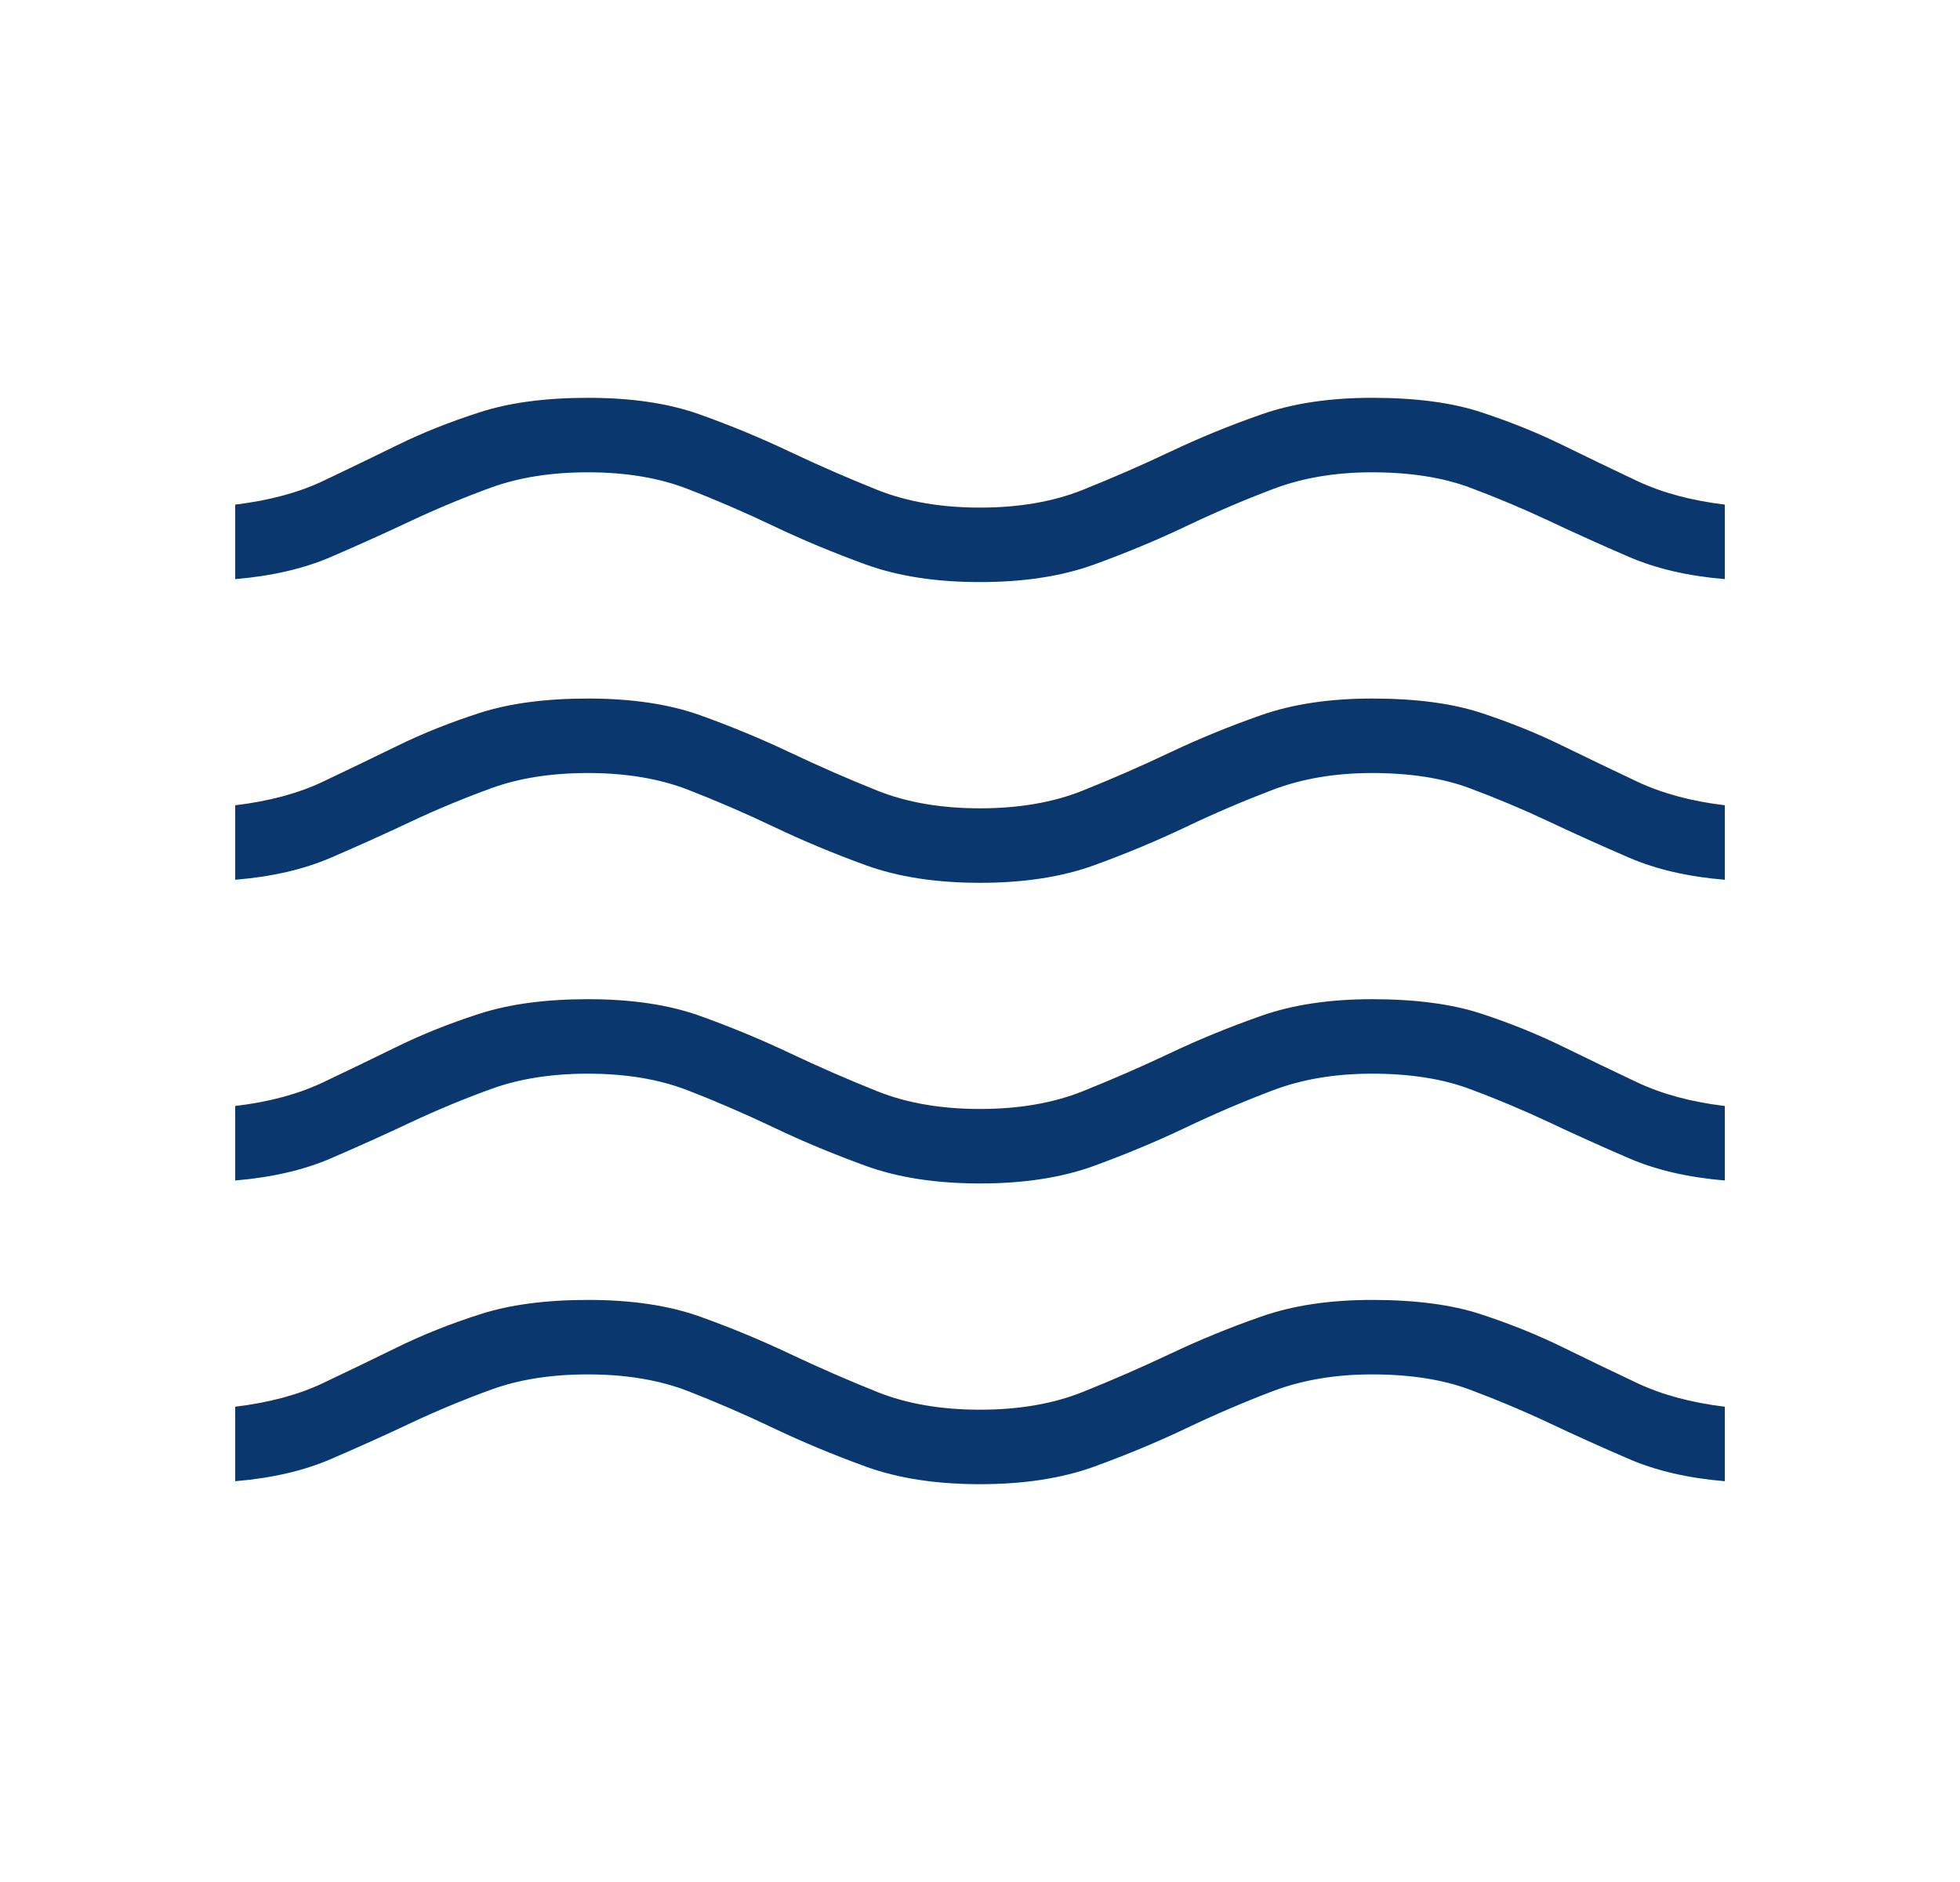 <svg width="25" height="24" viewBox="0 0 25 24" fill="none" xmlns="http://www.w3.org/2000/svg">
<mask id="mask0_41_1041" style="mask-type:alpha" maskUnits="userSpaceOnUse" x="0" y="0" width="25" height="24">
<rect x="0.5" width="24" height="24" fill="#D9D9D9"/>
</mask>
<g mask="url(#mask0_41_1041)">
<path d="M3 18.889V17.939C3.432 17.887 3.806 17.787 4.122 17.637C4.438 17.487 4.755 17.334 5.073 17.178C5.391 17.022 5.74 16.883 6.12 16.761C6.5 16.638 6.96 16.577 7.5 16.577C8.056 16.577 8.532 16.648 8.928 16.79C9.323 16.931 9.706 17.09 10.075 17.265C10.444 17.439 10.817 17.602 11.192 17.752C11.568 17.902 12.004 17.977 12.5 17.977C12.996 17.977 13.432 17.902 13.808 17.752C14.183 17.602 14.556 17.439 14.925 17.265C15.294 17.09 15.681 16.931 16.085 16.79C16.488 16.648 16.96 16.577 17.5 16.577C18.056 16.577 18.52 16.638 18.892 16.761C19.264 16.883 19.609 17.022 19.927 17.178C20.245 17.334 20.563 17.487 20.881 17.637C21.199 17.787 21.572 17.887 22 17.939V18.889C21.533 18.85 21.126 18.756 20.778 18.606C20.43 18.456 20.09 18.303 19.76 18.147C19.429 17.991 19.09 17.849 18.744 17.72C18.398 17.591 17.983 17.527 17.5 17.527C17.033 17.527 16.613 17.598 16.239 17.739C15.866 17.881 15.495 18.04 15.128 18.215C14.761 18.39 14.371 18.552 13.959 18.702C13.546 18.852 13.06 18.927 12.5 18.927C11.94 18.927 11.454 18.852 11.041 18.702C10.629 18.552 10.239 18.39 9.872 18.215C9.505 18.04 9.138 17.881 8.773 17.739C8.408 17.598 7.983 17.527 7.5 17.527C7.033 17.527 6.623 17.591 6.268 17.72C5.914 17.849 5.571 17.991 5.24 18.147C4.91 18.303 4.57 18.456 4.222 18.606C3.874 18.756 3.467 18.85 3 18.889ZM3 15.054V14.104C3.432 14.053 3.806 13.952 4.122 13.802C4.438 13.652 4.755 13.499 5.073 13.343C5.391 13.188 5.74 13.048 6.12 12.926C6.5 12.804 6.96 12.742 7.5 12.742C8.056 12.742 8.532 12.813 8.928 12.955C9.323 13.097 9.706 13.255 10.075 13.43C10.444 13.605 10.817 13.767 11.192 13.917C11.568 14.067 12.004 14.142 12.5 14.142C12.996 14.142 13.432 14.067 13.808 13.917C14.183 13.767 14.556 13.605 14.925 13.43C15.294 13.255 15.681 13.097 16.085 12.955C16.488 12.813 16.96 12.742 17.5 12.742C18.056 12.742 18.52 12.804 18.892 12.926C19.264 13.048 19.609 13.188 19.927 13.343C20.245 13.499 20.563 13.652 20.881 13.802C21.199 13.952 21.572 14.053 22 14.104V15.054C21.533 15.015 21.126 14.921 20.778 14.771C20.43 14.621 20.09 14.468 19.76 14.312C19.429 14.157 19.09 14.014 18.744 13.886C18.398 13.757 17.983 13.692 17.5 13.692C17.029 13.692 16.607 13.763 16.234 13.905C15.86 14.046 15.489 14.205 15.122 14.38C14.755 14.555 14.366 14.717 13.956 14.867C13.546 15.017 13.06 15.092 12.5 15.092C11.94 15.092 11.454 15.017 11.041 14.867C10.629 14.717 10.239 14.555 9.872 14.38C9.505 14.205 9.138 14.046 8.773 13.905C8.408 13.763 7.983 13.692 7.5 13.692C7.033 13.692 6.623 13.757 6.268 13.886C5.914 14.014 5.571 14.157 5.24 14.312C4.91 14.468 4.57 14.621 4.222 14.771C3.874 14.921 3.467 15.015 3 15.054ZM3 11.219V10.269C3.432 10.218 3.806 10.117 4.122 9.967C4.438 9.817 4.755 9.664 5.073 9.509C5.391 9.353 5.74 9.214 6.12 9.091C6.5 8.969 6.96 8.908 7.5 8.908C8.056 8.908 8.532 8.979 8.928 9.12C9.323 9.262 9.706 9.42 10.075 9.595C10.444 9.77 10.817 9.933 11.192 10.083C11.568 10.233 12.004 10.308 12.5 10.308C12.996 10.308 13.432 10.233 13.808 10.083C14.183 9.933 14.556 9.77 14.925 9.595C15.294 9.42 15.681 9.262 16.085 9.12C16.488 8.979 16.96 8.908 17.5 8.908C18.056 8.908 18.52 8.969 18.892 9.091C19.264 9.214 19.609 9.353 19.927 9.509C20.245 9.664 20.563 9.817 20.881 9.967C21.199 10.117 21.572 10.218 22 10.269V11.219C21.533 11.181 21.126 11.087 20.778 10.937C20.43 10.787 20.09 10.634 19.76 10.478C19.429 10.322 19.09 10.18 18.744 10.051C18.398 9.922 17.983 9.858 17.5 9.858C17.033 9.858 16.613 9.929 16.239 10.07C15.866 10.212 15.495 10.37 15.128 10.545C14.761 10.72 14.371 10.883 13.959 11.033C13.546 11.183 13.06 11.258 12.5 11.258C11.94 11.258 11.454 11.183 11.041 11.033C10.629 10.883 10.239 10.72 9.872 10.545C9.505 10.37 9.138 10.212 8.773 10.07C8.408 9.929 7.983 9.858 7.5 9.858C7.033 9.858 6.623 9.922 6.268 10.051C5.914 10.18 5.571 10.322 5.24 10.478C4.91 10.634 4.57 10.787 4.222 10.937C3.874 11.087 3.467 11.181 3 11.219ZM3 7.385V6.435C3.432 6.383 3.806 6.283 4.122 6.133C4.438 5.983 4.755 5.83 5.073 5.674C5.391 5.518 5.74 5.379 6.12 5.257C6.5 5.134 6.96 5.073 7.5 5.073C8.056 5.073 8.532 5.144 8.928 5.286C9.323 5.427 9.706 5.586 10.075 5.761C10.444 5.936 10.817 6.098 11.192 6.248C11.568 6.398 12.004 6.473 12.5 6.473C12.996 6.473 13.432 6.398 13.808 6.248C14.183 6.098 14.556 5.936 14.925 5.761C15.294 5.586 15.681 5.427 16.085 5.286C16.488 5.144 16.96 5.073 17.5 5.073C18.056 5.073 18.52 5.134 18.892 5.257C19.264 5.379 19.609 5.518 19.927 5.674C20.245 5.83 20.563 5.983 20.881 6.133C21.199 6.283 21.572 6.383 22 6.435V7.385C21.533 7.346 21.126 7.252 20.778 7.102C20.43 6.952 20.09 6.799 19.76 6.643C19.429 6.488 19.09 6.345 18.744 6.216C18.398 6.088 17.983 6.023 17.5 6.023C17.033 6.023 16.613 6.094 16.239 6.236C15.866 6.377 15.495 6.536 15.128 6.711C14.761 6.886 14.371 7.048 13.959 7.198C13.546 7.348 13.06 7.423 12.5 7.423C11.94 7.423 11.454 7.348 11.041 7.198C10.629 7.048 10.239 6.886 9.872 6.711C9.505 6.536 9.138 6.377 8.773 6.236C8.408 6.094 7.983 6.023 7.5 6.023C7.033 6.023 6.623 6.088 6.268 6.216C5.914 6.345 5.571 6.488 5.24 6.643C4.91 6.799 4.57 6.952 4.222 7.102C3.874 7.252 3.467 7.346 3 7.385Z" fill="#0A386E"/>
</g>
</svg>
